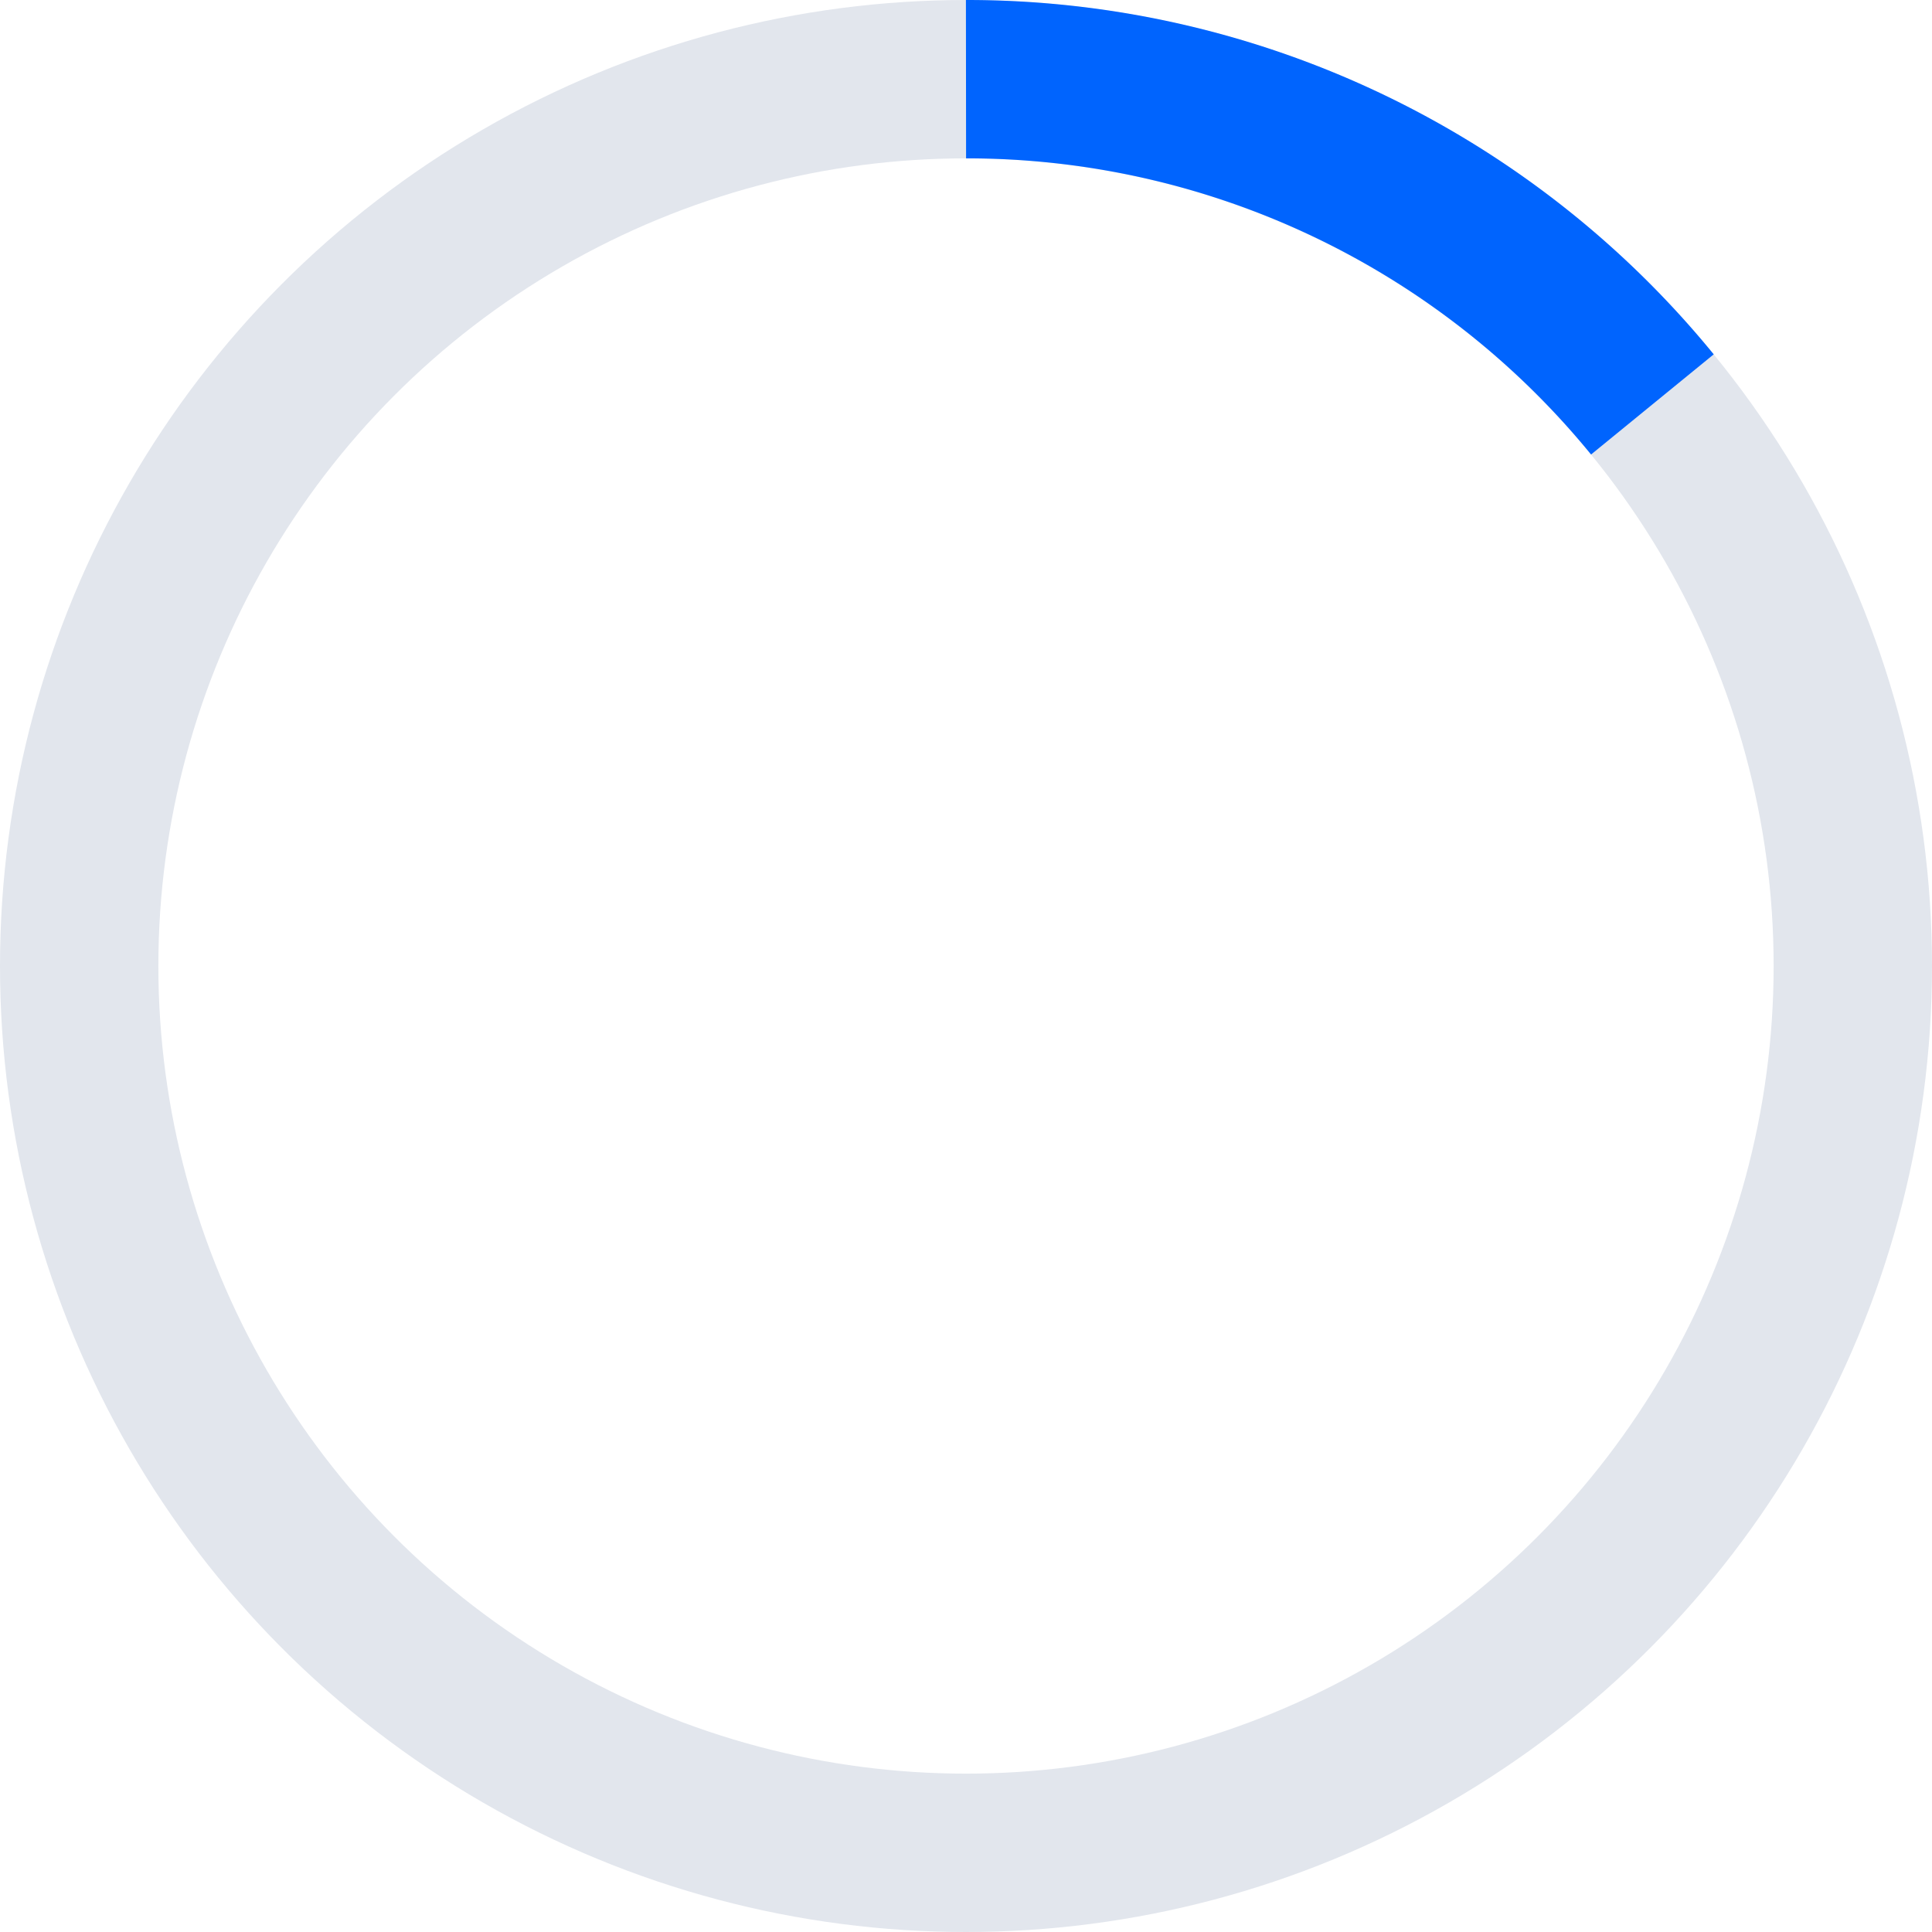 <svg xmlns="http://www.w3.org/2000/svg" width="61" height="61" viewBox="0 0 61 61">
  <g id="_1" data-name="1" transform="translate(-340.5 1236.5)">
    <circle id="Ellipse_1" data-name="Ellipse 1" cx="28" cy="28" r="28" transform="translate(343 -1234)" fill="none" stroke="#e2e6ed" stroke-miterlimit="10" stroke-width="5"/>
    <path id="Path_10" data-name="Path 10" d="M2936.172-2114.231A27.944,27.944,0,0,0,2914.5-2124.5" transform="translate(-2543.5 890.5)" fill="none" stroke="#0064fe" stroke-miterlimit="10" stroke-width="5"/>
  </g>
</svg>
